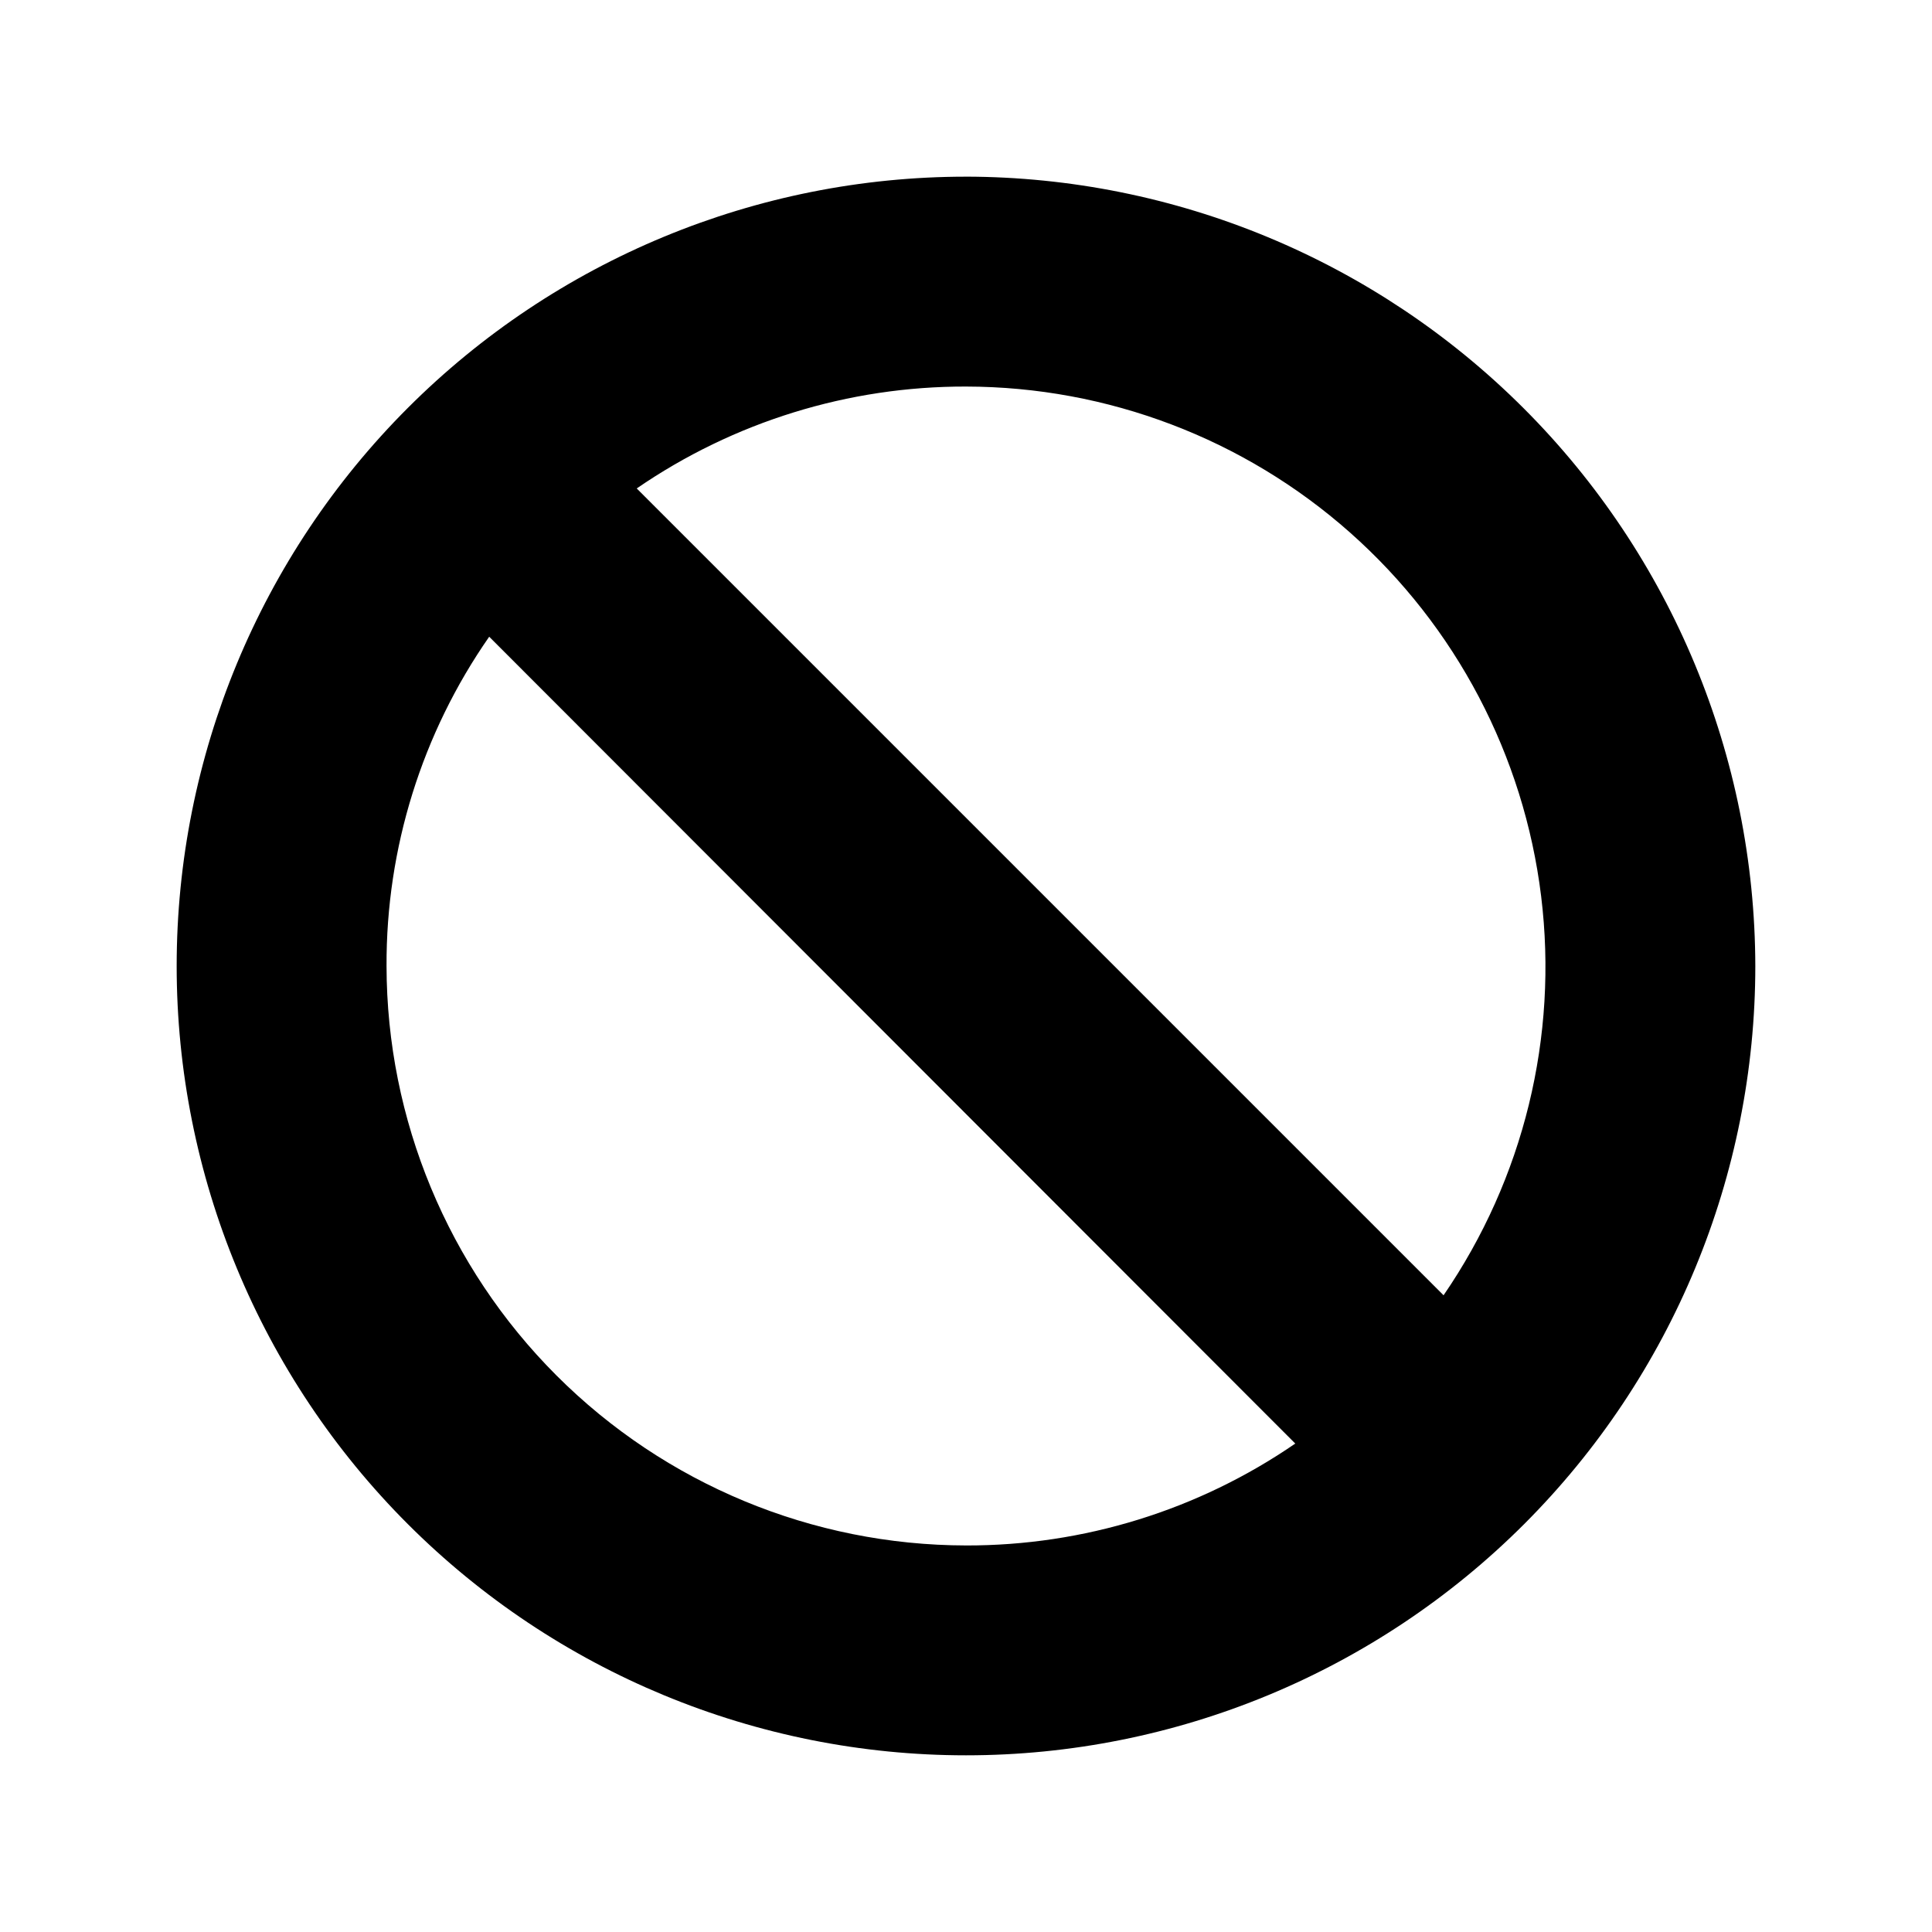<?xml version="1.0" encoding="UTF-8"?>
<!-- Uploaded to: SVG Repo, www.svgrepo.com, Generator: SVG Repo Mixer Tools -->
<svg fill="#000000" width="800px" height="800px" version="1.1" viewBox="144 144 512 512" xmlns="http://www.w3.org/2000/svg">
 <path d="m400 190.82c-55.48 0-108.69 22.039-147.91 61.27-39.23 39.227-61.27 92.434-61.27 147.91 0 55.477 22.039 108.68 61.27 147.91 39.227 39.227 92.434 61.266 147.91 61.266 55.477 0 108.68-22.039 147.91-61.266 39.227-39.23 61.266-92.438 61.266-147.91-0.105-55.445-22.18-108.59-61.387-147.8-39.203-39.207-92.348-61.281-147.79-61.387zm0 55.621c37.504 0.055 73.695 13.812 101.77 38.688s46.082 59.148 50.648 96.375c4.566 37.227-4.633 74.84-25.859 105.76l-213.82-213.82c25.672-17.652 56.105-27.074 87.262-27.004zm0 307.12c-40.711-0.059-79.734-16.254-108.52-45.039-28.785-28.789-44.984-67.812-45.043-108.52-0.125-31.195 9.379-61.664 27.207-87.262l213.62 213.82h-0.004c-25.668 17.652-56.105 27.074-87.258 27.004z"/>
</svg>